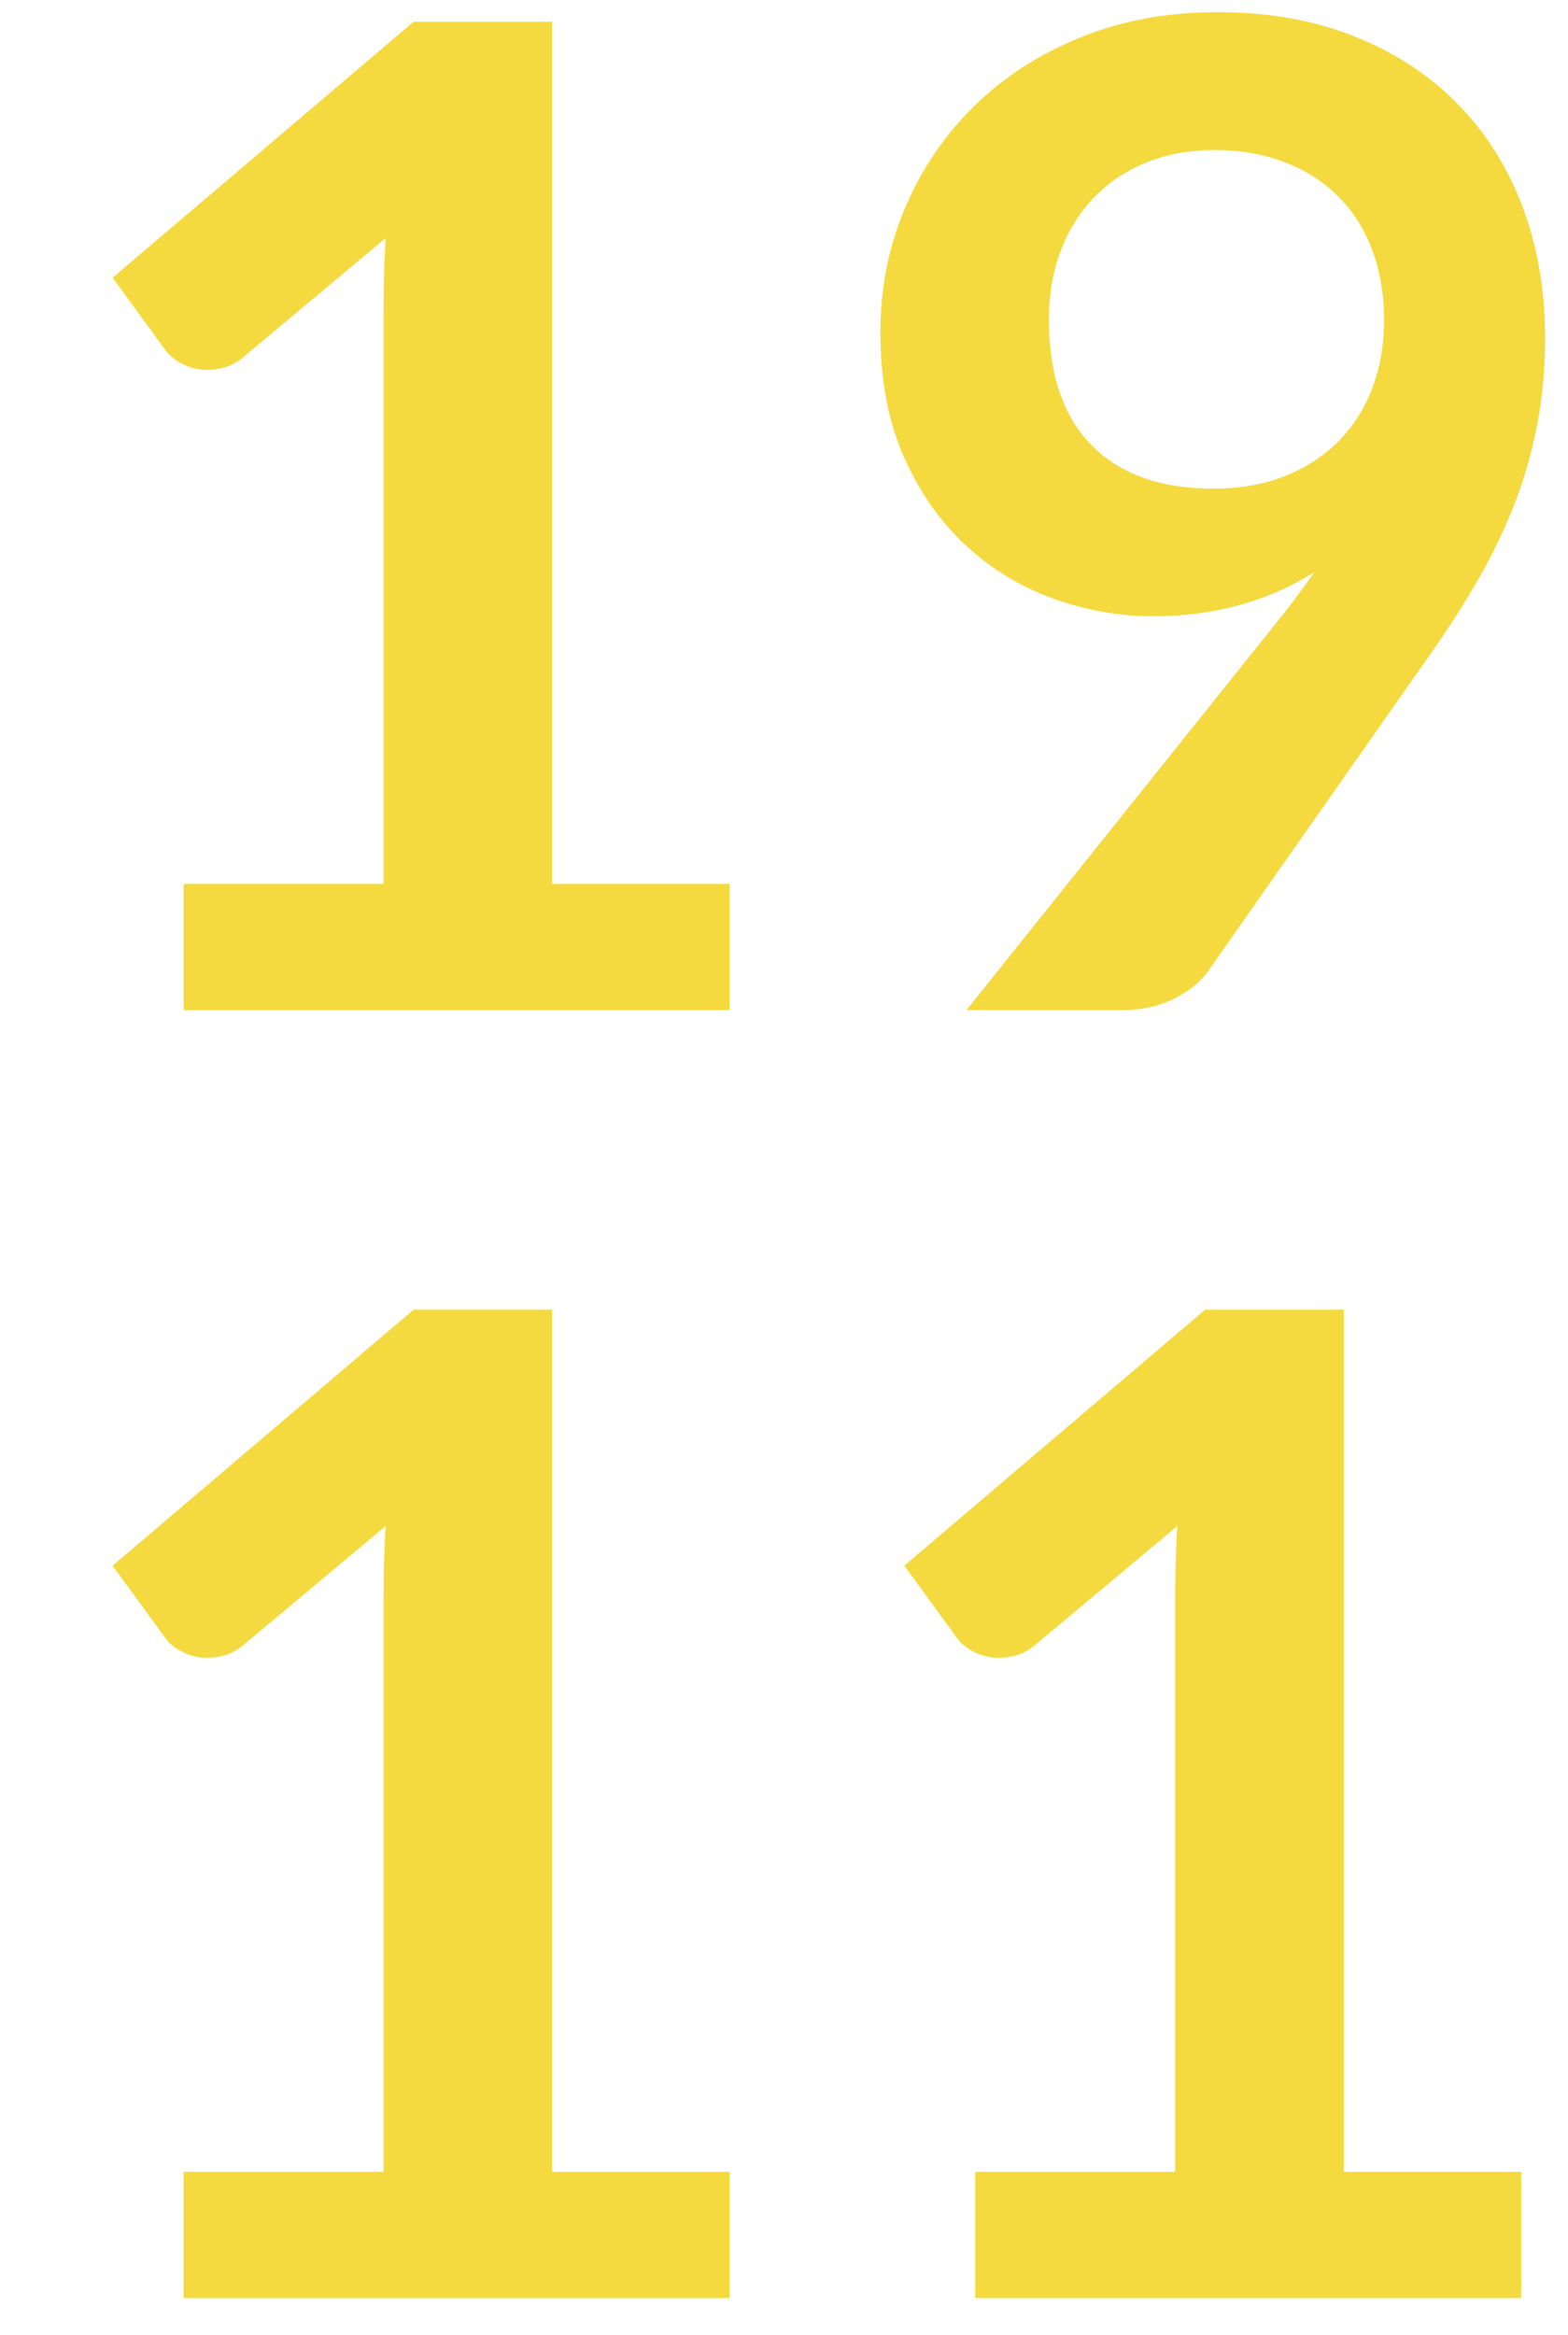 <?xml version="1.0" encoding="utf-8"?>
<!-- Generator: Adobe Illustrator 16.0.0, SVG Export Plug-In . SVG Version: 6.00 Build 0)  -->
<!DOCTYPE svg PUBLIC "-//W3C//DTD SVG 1.1//EN" "http://www.w3.org/Graphics/SVG/1.1/DTD/svg11.dtd">
<svg version="1.1" id="Calque_1" xmlns="http://www.w3.org/2000/svg" xmlns:xlink="http://www.w3.org/1999/xlink" x="0px" y="0px"
	 width="60.885px" height="90.646px" viewBox="0 0 60.885 90.646" enable-background="new 0 0 60.885 90.646" xml:space="preserve">
<g>
	<path fill="#F5DA3F" d="M7.128,34.312h7.765v-22.34c0-0.865,0.026-1.775,0.08-2.729L9.46,13.854
		c-0.23,0.194-0.464,0.327-0.702,0.397c-0.239,0.071-0.473,0.106-0.702,0.106c-0.354,0-0.676-0.075-0.967-0.225
		s-0.508-0.322-0.649-0.517L4.373,10.78l11.687-9.938h5.379v33.47h6.891v4.902h-21.2V34.312z"/>
	<path fill="#F5DA3F" d="M44.784,23.924c-1.324,0-2.623-0.229-3.895-0.689c-1.271-0.459-2.408-1.153-3.406-2.08
		c-0.998-0.928-1.797-2.076-2.398-3.445c-0.6-1.369-0.9-2.972-0.9-4.81c0-1.713,0.318-3.321,0.955-4.823
		c0.635-1.501,1.527-2.817,2.676-3.948c1.148-1.13,2.525-2.023,4.135-2.677c1.605-0.653,3.383-0.98,5.326-0.98
		c1.961,0,3.723,0.31,5.285,0.928c1.564,0.619,2.898,1.484,4.002,2.597c1.104,1.113,1.953,2.447,2.545,4.001
		s0.887,3.259,0.887,5.114c0,1.184-0.102,2.306-0.305,3.366s-0.494,2.08-0.873,3.061c-0.381,0.98-0.836,1.935-1.365,2.862
		c-0.531,0.928-1.123,1.86-1.775,2.796l-8.771,12.508c-0.301,0.424-0.748,0.782-1.338,1.074c-0.594,0.292-1.27,0.437-2.027,0.437
		h-6.016l11.898-14.867c0.299-0.371,0.582-0.733,0.848-1.086c0.266-0.353,0.521-0.706,0.768-1.06
		c-0.883,0.566-1.854,0.994-2.914,1.286S45.95,23.924,44.784,23.924z M53.741,12.449c0-1.042-0.158-1.974-0.479-2.795
		c-0.318-0.822-0.77-1.515-1.354-2.081c-0.584-0.565-1.279-0.998-2.084-1.298c-0.807-0.3-1.688-0.451-2.643-0.451
		c-0.992,0-1.885,0.164-2.682,0.49c-0.797,0.327-1.475,0.782-2.031,1.365c-0.559,0.583-0.988,1.277-1.289,2.081
		s-0.451,1.683-0.451,2.637c0,2.138,0.555,3.768,1.66,4.889c1.107,1.122,2.678,1.683,4.713,1.683c1.062,0,2.006-0.167,2.828-0.503
		c0.824-0.335,1.518-0.795,2.084-1.378s0.996-1.272,1.289-2.067C53.595,14.225,53.741,13.368,53.741,12.449z"/>
	<path fill="#F5DA3F" d="M7.128,84.312h7.765v-22.34c0-0.865,0.026-1.775,0.08-2.729L9.46,63.854
		c-0.23,0.194-0.464,0.327-0.702,0.397c-0.239,0.071-0.473,0.106-0.702,0.106c-0.354,0-0.676-0.076-0.967-0.226
		s-0.508-0.322-0.649-0.517L4.373,60.78l11.687-9.938h5.379v33.47h6.891v4.902h-21.2V84.312z"/>
	<path fill="#F5DA3F" d="M37.868,84.312h7.764v-22.34c0-0.865,0.027-1.775,0.08-2.729L40.2,63.854
		c-0.23,0.194-0.463,0.327-0.703,0.397c-0.238,0.071-0.473,0.106-0.701,0.106c-0.354,0-0.676-0.076-0.967-0.226
		c-0.293-0.149-0.508-0.322-0.65-0.517l-2.066-2.836l11.686-9.938h5.381v33.47h6.889v4.902H37.868V84.312z"/>
</g>
</svg>
